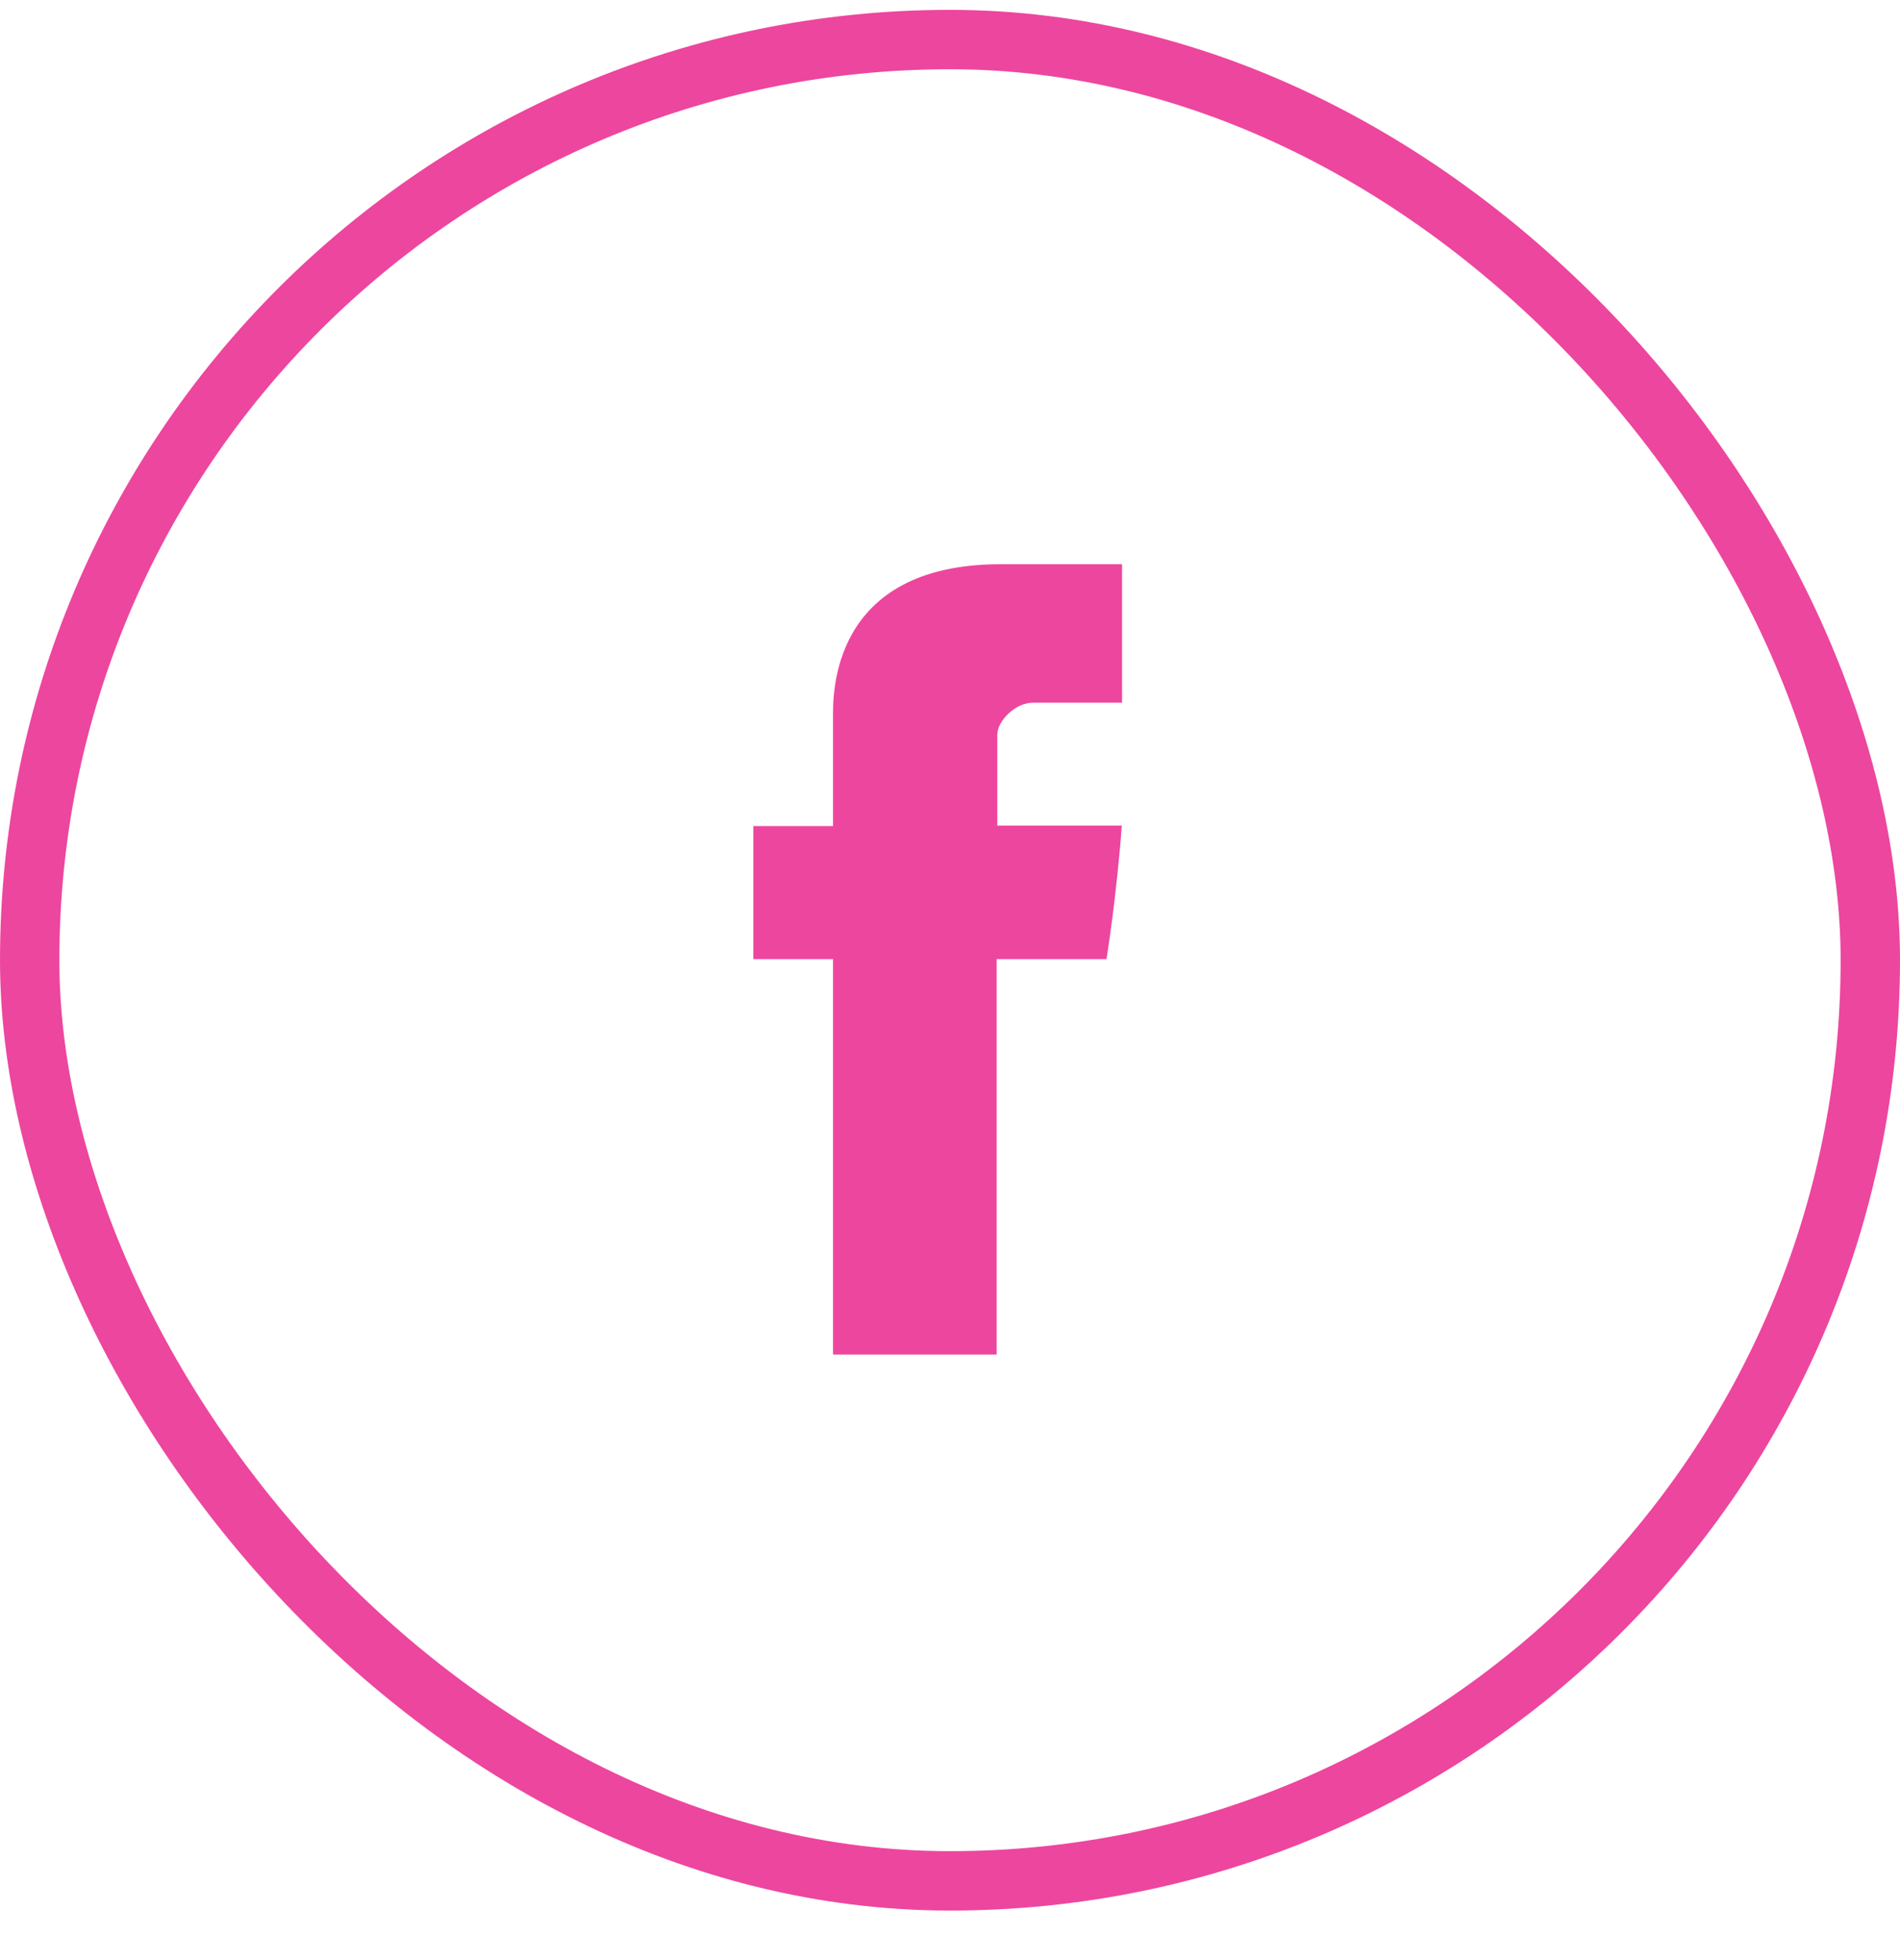 <svg width="32" height="33" viewBox="0 0 32 33" fill="none" xmlns="http://www.w3.org/2000/svg">
<rect x="0.5" y="0.666" width="31" height="31" rx="15.5" stroke="#ED469E"/>
<path d="M14.03 12.076V13.908H12.688V16.148H14.03V22.805H16.786V16.148H18.636C18.636 16.148 18.809 15.074 18.893 13.9H16.797V12.368C16.797 12.139 17.098 11.831 17.395 11.831H18.898V9.499H16.855C13.961 9.499 14.03 11.741 14.03 12.076Z" fill="#ED469E"/>
</svg>
